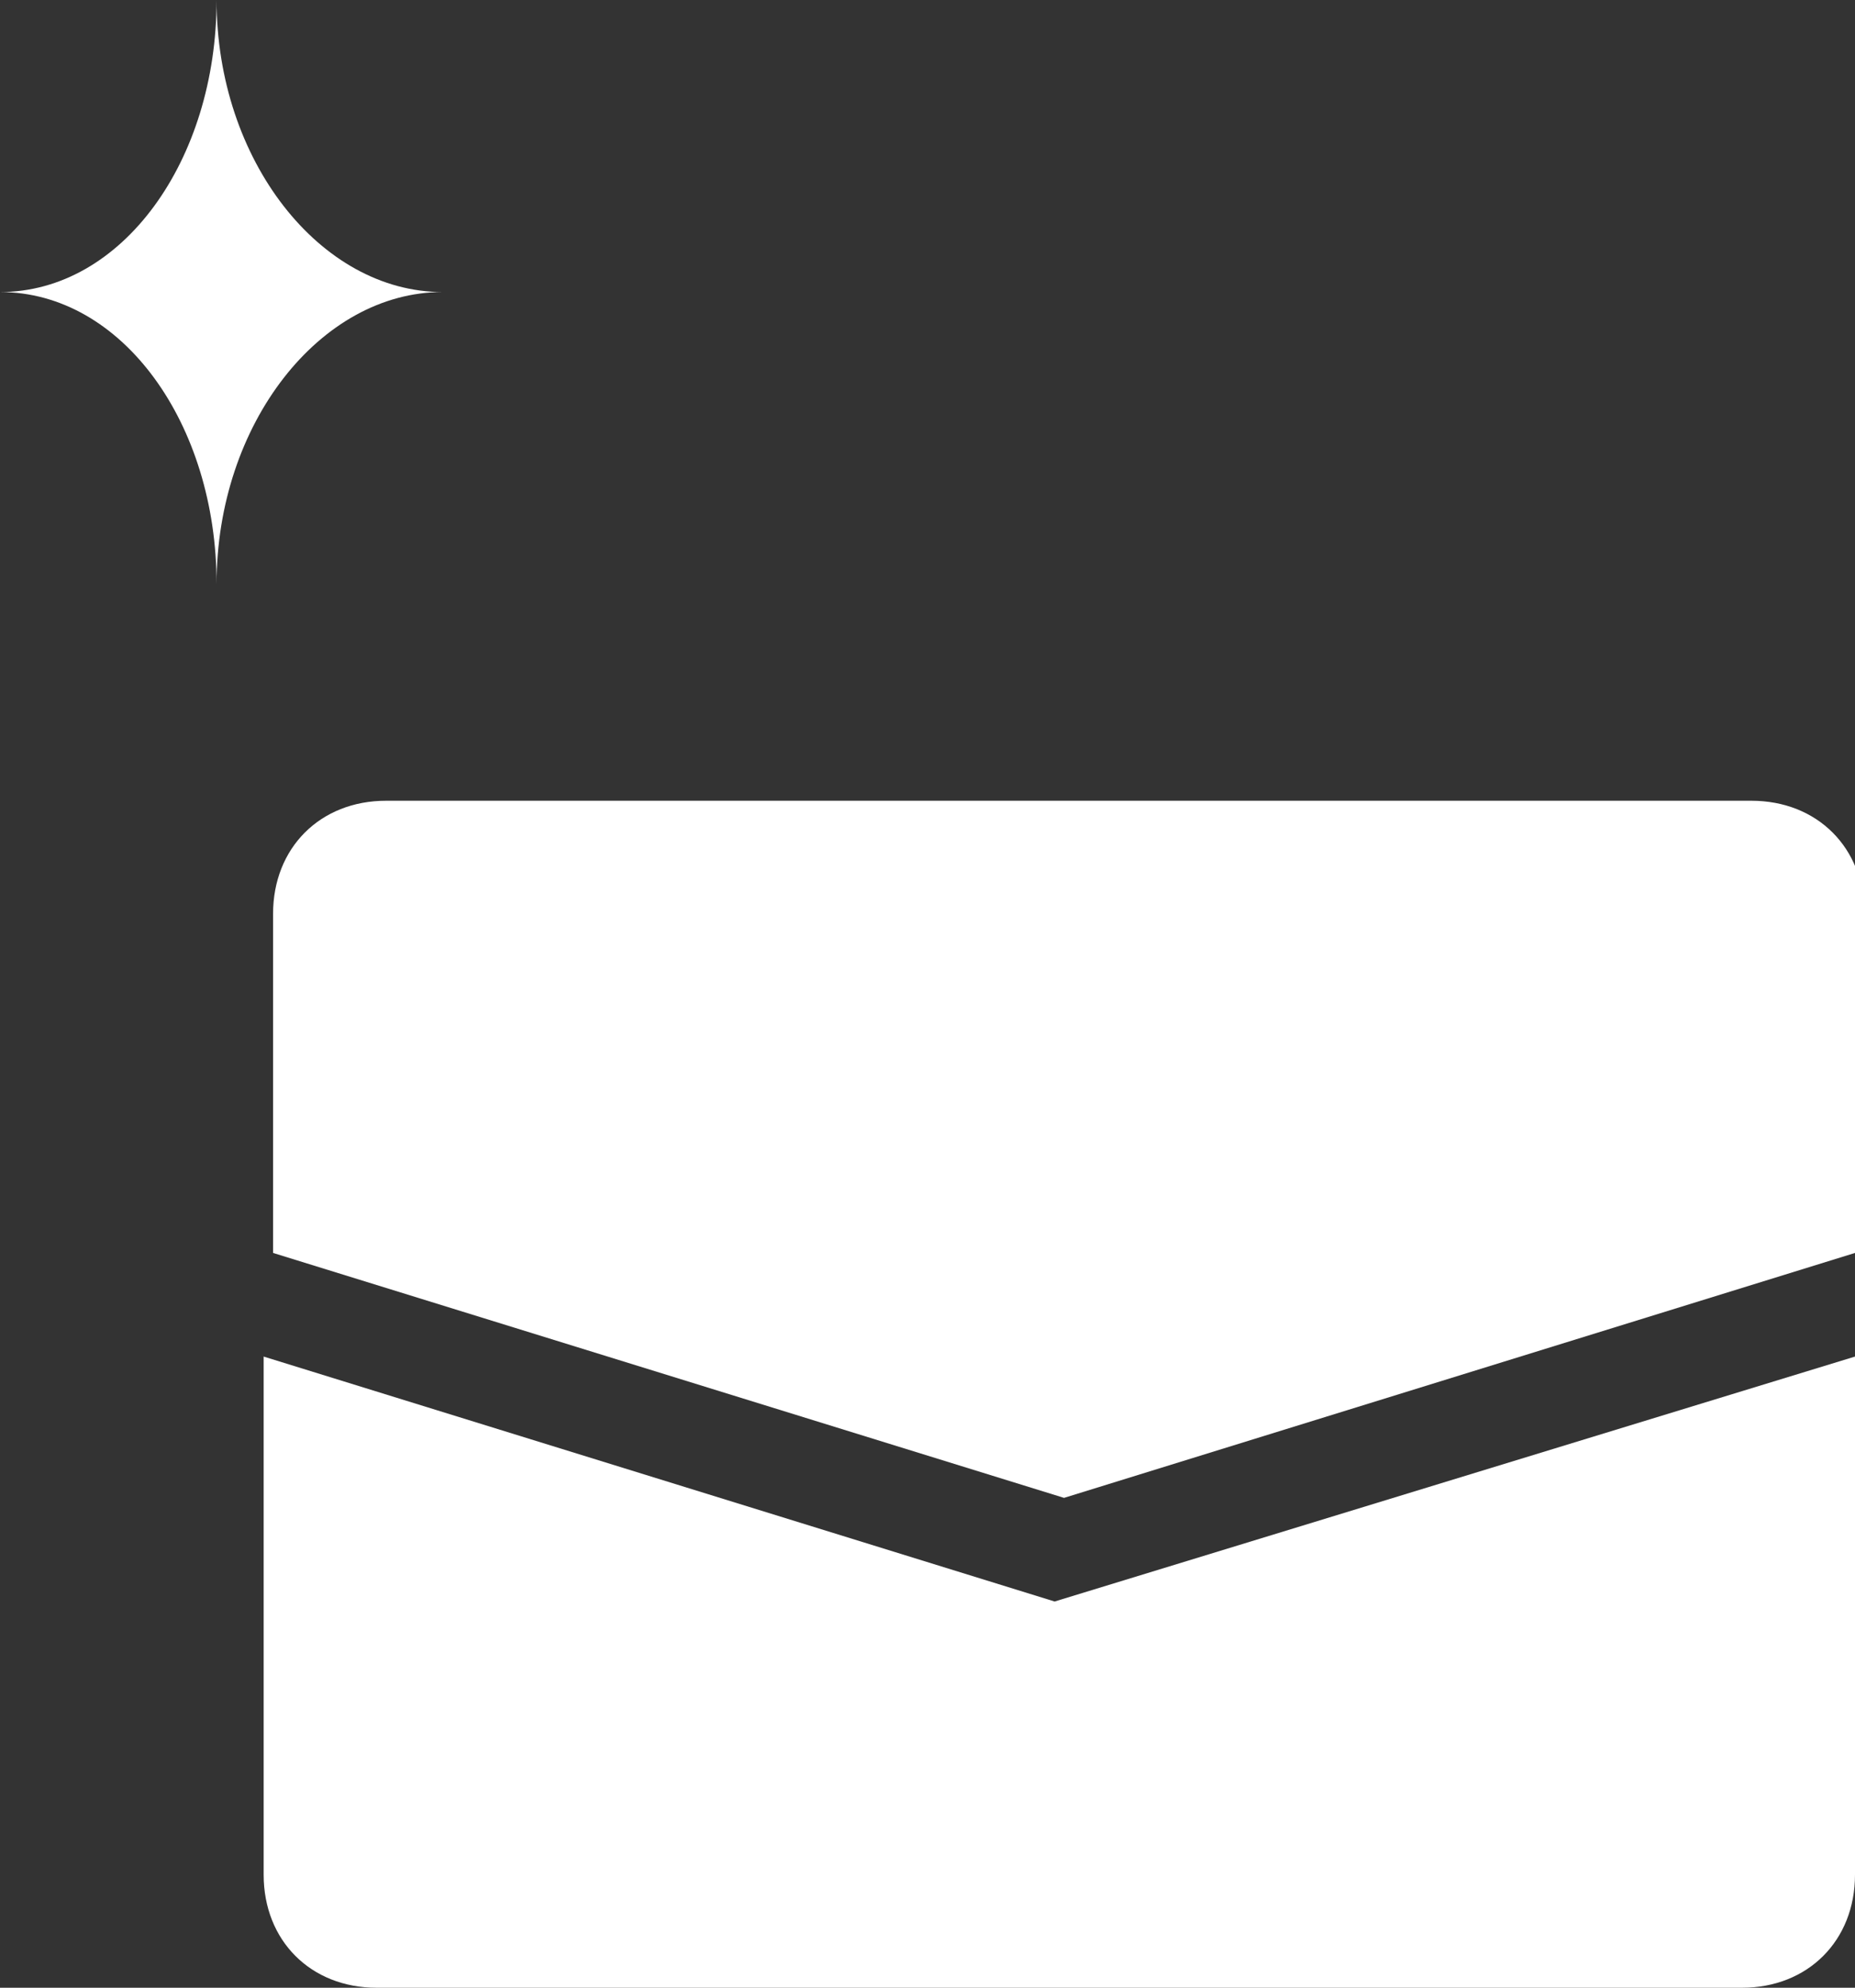 <?xml version="1.0" encoding="utf-8"?>
<!-- Generator: Adobe Illustrator 21.0.0, SVG Export Plug-In . SVG Version: 6.00 Build 0)  -->
<!DOCTYPE svg PUBLIC "-//W3C//DTD SVG 1.1//EN" "http://www.w3.org/Graphics/SVG/1.1/DTD/svg11.dtd">
<svg version="1.1" id="レイヤー_1" xmlns="http://www.w3.org/2000/svg" xmlns:xlink="http://www.w3.org/1999/xlink" x="0px"
	 y="0px" viewBox="0 0 19.7 21.1" enable-background="new 0 0 19.7 21.1" xml:space="preserve">
<rect x="0" y="0" width="19.7" height="21.1" fill="#333333" stroke="none"/>
<g>
	<path fill="#FFFFFF" d="M19.7,13.3l-8.4,2.6l-8.4-2.6V9.7c0-0.7,0.5-1.2,1.2-1.2h14.5c0.7,0,1.2,0.5,1.2,1.2V13.3z"/>
	<path fill="#FFFFFF" d="M2.8,14.4v5.5c0,0.7,0.5,1.2,1.2,1.2h14.5c0.7,0,1.2-0.5,1.2-1.2v-5.5L11.2,17L2.8,14.4z"/>
	<g>
		<path fill="#FFFFFF" d="M4.7,3.1C3.4,3.1,2.3,1.7,2.3,0c0,1.7-1,3.1-2.3,3.1c1.3,0,2.3,1.4,2.3,3.1C2.3,4.5,3.4,3.1,4.7,3.1z"/>
	</g>
</g>
</svg>
